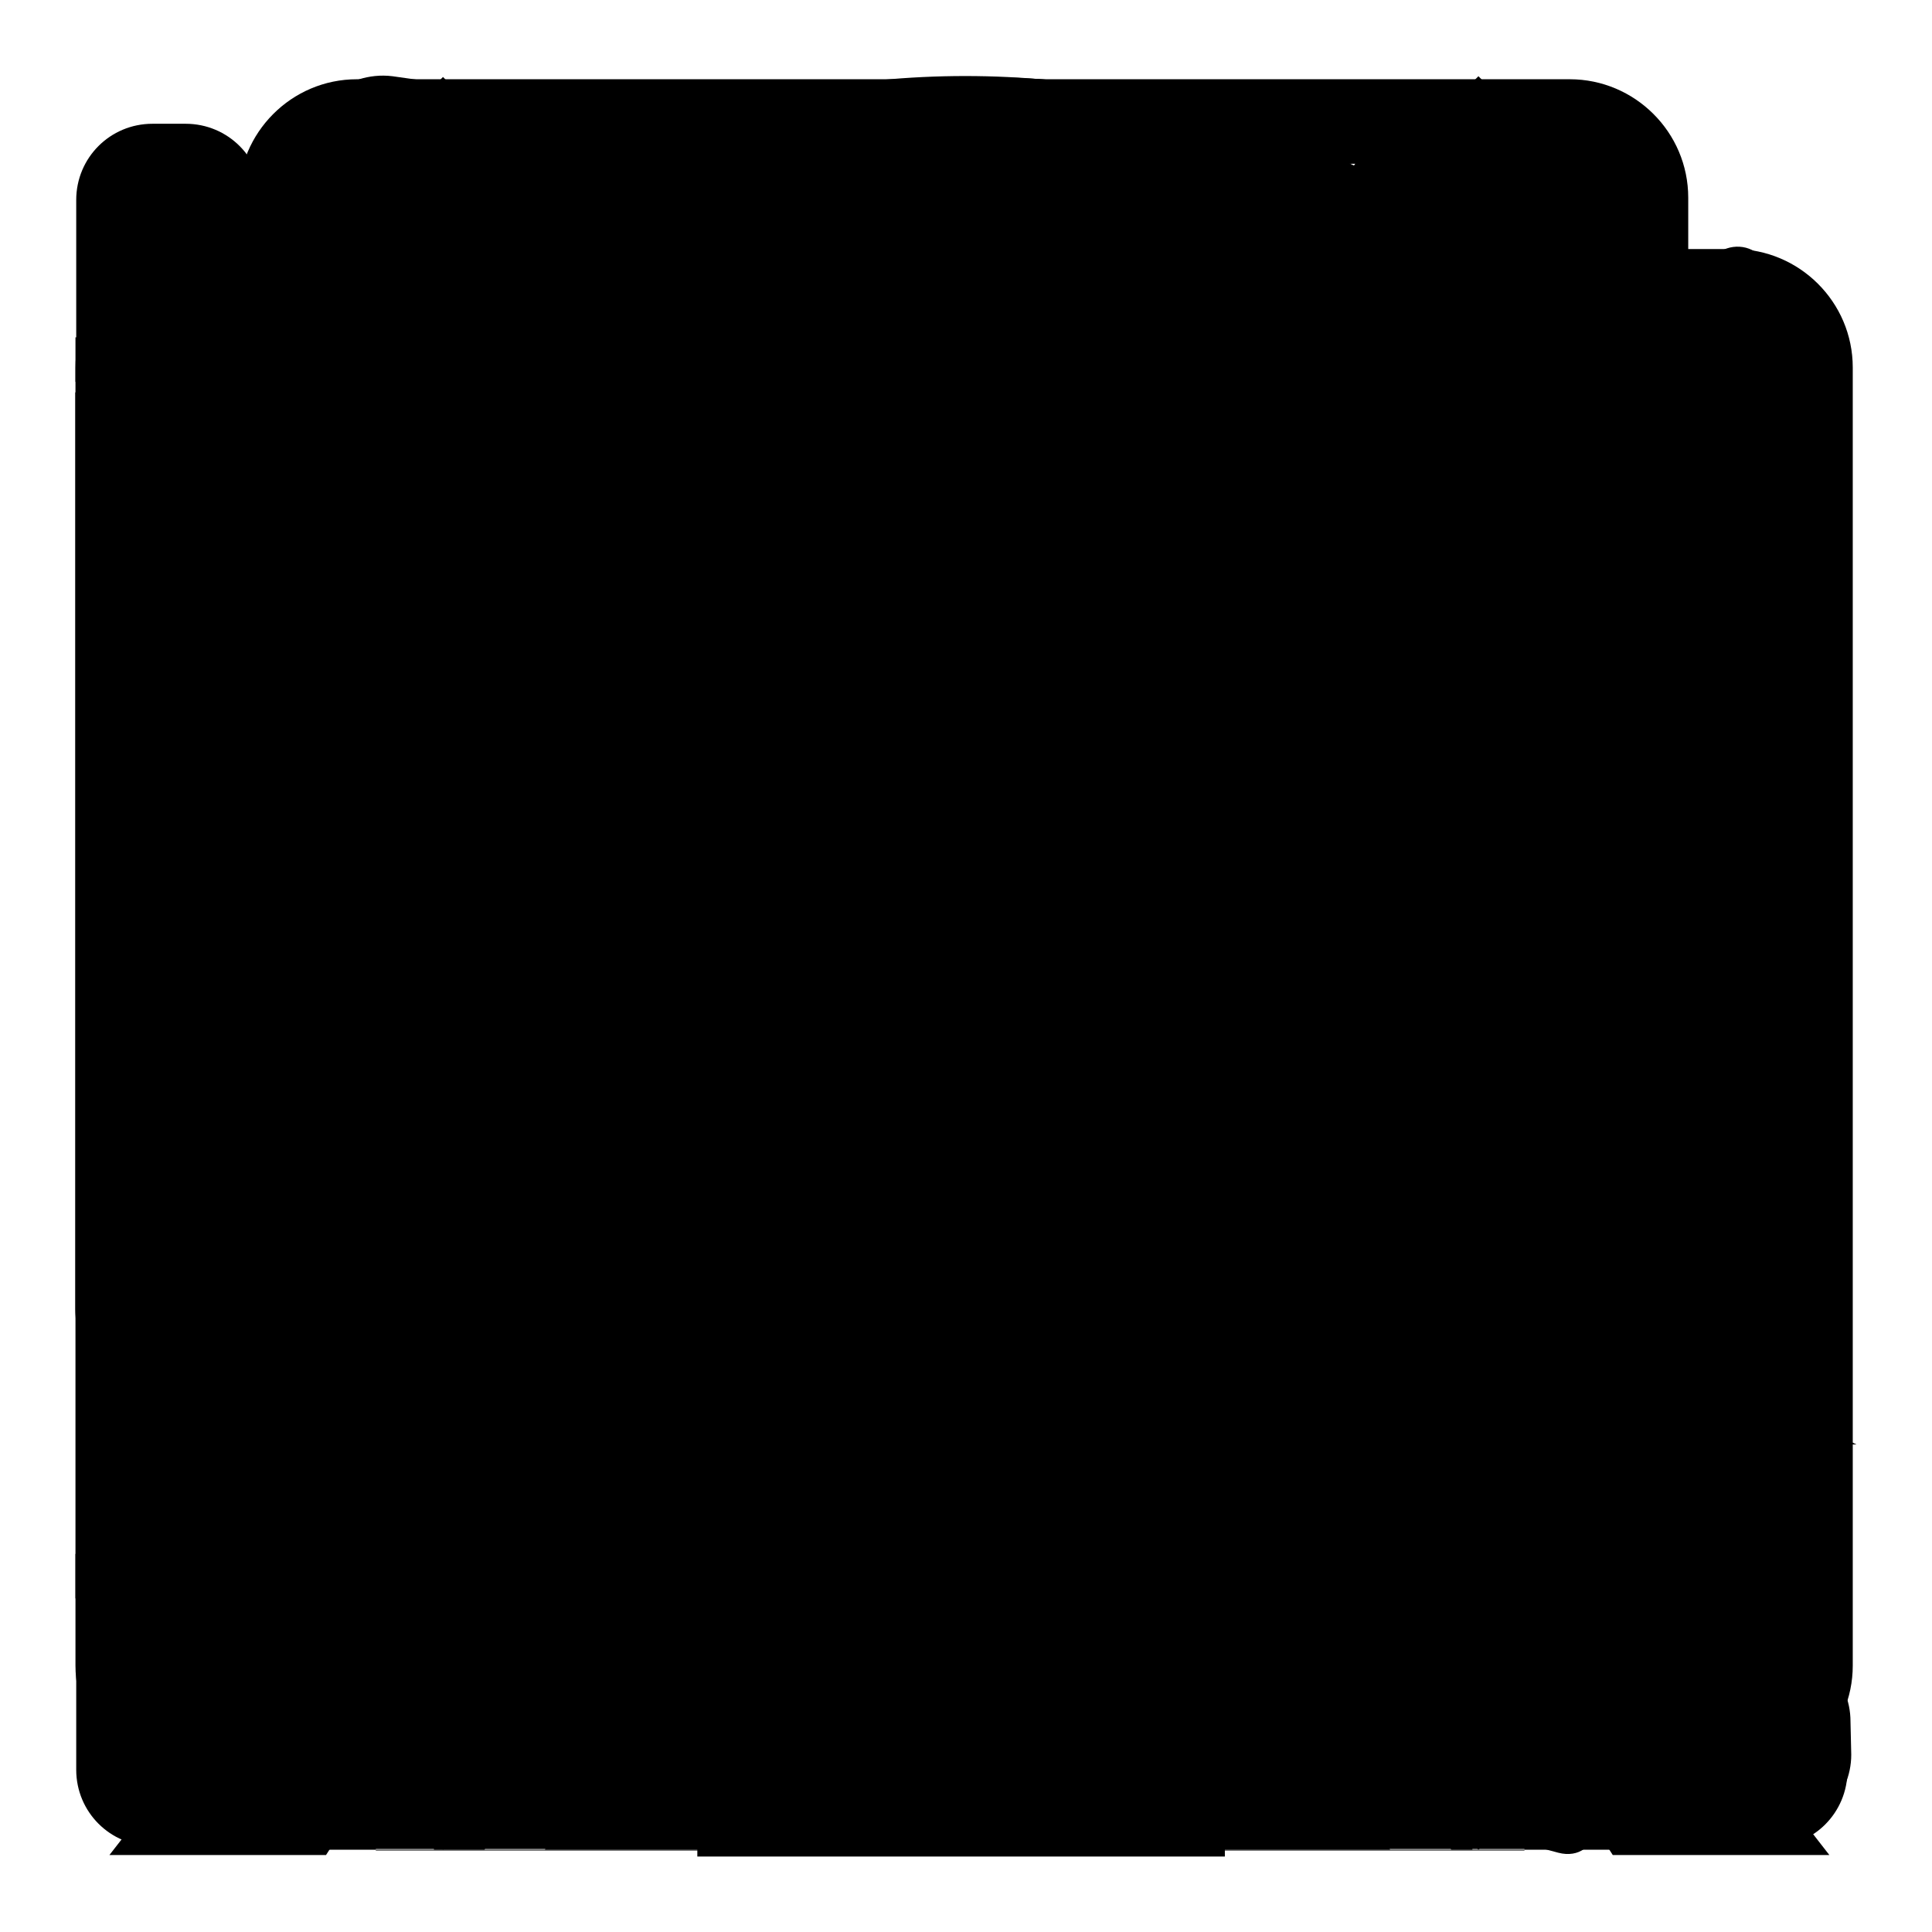 <?xml version="1.0" encoding="utf-8"?>
<!-- Svg Vector Icons : http://www.onlinewebfonts.com/icon -->
<!DOCTYPE svg PUBLIC "-//W3C//DTD SVG 1.1//EN" "http://www.w3.org/Graphics/SVG/1.1/DTD/svg11.dtd">
<svg version="1.1" xmlns="http://www.w3.org/2000/svg" xmlns:xlink="http://www.w3.org/1999/xlink" x="0px" y="0px" viewBox="0 0 256 256" enable-background="new 0 0 256 256" xml:space="preserve">
<g><g><path fill="#000000" d="M59.7,103.3c4.8-11.8,7.5-16.8,16.8-16.8h143.9c9.3,0,16.8,7.5,16.8,16.8l-27.2,84.2c-2.9,8.5-7.5,16.8-16.8,16.8H49.2c-9.3,0-18.2-2.2-18.2-11.4L59.7,103.3z"/><path fill="#000000" d="M49.8,134h177.5l17.6-52.4H66.6L49.8,134z"/><path fill="#000000" d="M47.7,204.2c0,0-18.3,0.4-29.3-9.6C10,187,10,173.8,10,173.8V52h43.3c0,0,1.2,7.5,4.2,10.5c3.3,3.3,7.6,4.2,7.6,4.2h94.3v7.4H65.3c0,0-7.9-1.8-12.2-6.1c-3.3-3.3-5.1-8.6-5.1-8.6H17.5l0.1,113.2c0,0-0.7,5.5,5.4,14.6c4.7,7.1,24.2,9.9,24.2,9.9L47.7,204.2z"/><path fill="#000000" d="M32.5,97.2c0-9.2,7.5-16.7,16.7-16.7h143.5c9.2,0,16.7,7.5,16.7,16.7v89.8c0,9.2-7.5,16.7-16.7,16.7H49.2c-9.2,0-16.7-7.5-16.7-16.7V97.2L32.5,97.2z"/><path fill="#000000" d="M32.5,80.5h177v47.4h-177V80.5L32.5,80.5z"/><path fill="#000000" d="M47.6,203.8c0,0-18.2,0.4-29.3-9.6c-8.3-7.5-8.3-20.7-8.3-20.7V52h43.2c0,0,1.2,7.5,4.2,10.5c3.3,3.3,7.6,4.2,7.6,4.2h94v7.3H65.2c0,0-7.9-1.8-12.2-6.1c-3.3-3.3-5.1-8.6-5.1-8.6H17.6l0.1,112.9c0,0-0.7,5.5,5.4,14.6c4.7,7.1,24.1,9.8,24.1,9.8L47.6,203.8z"/><path fill="#000000" d="M89.8,46.7c0,20,16.2,36.2,36.2,36.2c20,0,36.2-16.2,36.2-36.2c0-20-16.2-36.2-36.2-36.2C106.1,10.5,89.8,26.7,89.8,46.7z"/><path fill="#000000" d="M66.2,95.5h122.7v106.8H66.2V95.5L66.2,95.5z"/><path fill="#000000" d="M92.4,202.4h69.9V246H92.4V202.4L92.4,202.4z"/><path fill="#000000" d="M85,60.3c0,11.8,9.6,21.4,21.4,21.4c11.8,0,21.4-9.6,21.4-21.4c0-11.8-9.6-21.4-21.4-21.4C94.6,38.9,85,48.5,85,60.3z"/><path fill="#000000" d="M245.3,209.8c0-2.5-2-4.5-4.5-4.5H14.6c-2.5,0-4.5,2-4.5,4.5l0,0c0,2.5,2,4.5,4.5,4.5h226.3C243.3,214.2,245.3,212.2,245.3,209.8L245.3,209.8z"/><path fill="#000000" d="M96.5,195.1c-2.4,6.9-5.1,11.3-11.3,11.3l0,0c-6.3,0-13-5.2-11.3-11.3c0,0,13.6-33.3,13.4-39.7c-0.2-6.4-13.4-24.9-13.4-24.9c0-6.3,5.1-11.3,11.3-11.3l0,0c6.3,0,11.3,5.1,11.3,11.3c0,0,13.1,19.4,13.4,25.6C110.2,162.2,96.5,195.1,96.5,195.1z"/><path fill="#000000" d="M34.8,197.3c-4.9,8.5-11.8,11-17.2,7.9l0,0c-5.4-3.1-7.6-9.3-2.7-17.8L67,97c4.9-8.5,13.2-12.8,18.7-9.6l0,0c5.4,3.1,5.9,12.5,1,21L34.8,197.3z"/><path fill="#000000" d="M91,127.9c-2.9,5.1-11,6-18,1.9l-6.8-3.9c-7-4-10.3-11.4-7.3-16.6l13.8-23.8c2.9-5.1,11-6,18-1.9l6.8,3.9c7,4,10.3,11.4,7.3,16.6L91,127.9z"/><path fill="#000000" d="M80.4,81.2c4-0.4,7.5,2.1,7.9,5.6l0,0c0.4,3.5-2.5,6.8-6.5,7.2l-44.1,4.9c-4,0.4-7.5-2.1-7.9-5.6l0,0c-0.4-3.5,2.5-6.8,6.5-7.2L80.4,81.2z"/><path fill="#000000" d="M32.2,97.9c-2.5-2.6-2.4-6.6,0.1-9.1l0,0c2.6-2.5,6.6-2.4,9.1,0.1L69,117.1c2.5,2.6,2.4,6.6-0.1,9.1l0,0c-2.6,2.5-6.6,2.4-9.1-0.1L32.2,97.9z"/><path fill="#000000" d="M92.8,99.9c-1.9-3-1-7,2-8.9l0,0c3-1.9,7-1,8.9,2l21.1,33.2c1.9,3,1,7-2,8.9l0,0c-3,1.9-7,1-8.9-2L92.8,99.9z"/><path fill="#000000" d="M166.5,171.2c-1.4,2.4-4.9,2.9-7.9,1.2l-92.2-55.2c-2.9-1.7-4.1-5.1-2.7-7.5l0,0c1.4-2.4,4.9-2.9,7.9-1.2l92.2,55.2C166.7,165.5,167.9,168.9,166.5,171.2L166.5,171.2z"/><path fill="#000000" d="M166.5,103.2c21.7,0,78.8,88.8,78.8,100.5c0,11.7,0,11.7,0,11.7L121.2,214c0,0,6.3-19.9,16.9-25.1c10.7-5.2,17.1-11.2,20.5-18.8c3.4-7.6-6.9-39.5-1.4-43c5.5-3.4,10.2-7.6,7.7-16.4S166.5,103.2,166.5,103.2z"/><path fill="#000000" d="M41.3,133.6V198c0,2.6,0.8,4.6,2.4,5.9c1.6,1.3,3.7,2,6.3,2h6.8v5.9H10v-5.9h6.8c3.3,0,5.5-0.7,6.8-2c1.3-1.3,2-3.3,2-5.9V58.5c0-2.6-0.7-4.6-2.1-5.9c-1.4-1.3-3.8-2-7.3-2H10v-5.9h58.1c16.4,0,29,4.1,37.9,12.2c8.9,8.1,13.3,18.4,13.3,30.8c0,15-4.7,26.3-14.2,34.2c-9.4,7.8-20.7,11.7-33.7,11.7L41.3,133.6L41.3,133.6z M65.3,127.8c9.6,0,18.1-2.9,25.4-8.8c7.4-5.9,11.1-15.9,11.1-30.2c0-13-3.1-22.6-9.1-28.8c-6.1-6.2-15.8-9.3-29.3-9.3H49.9c-2.6,0-4.6,0.6-6.3,2c-1.6,1.3-2.4,3.3-2.4,5.9v69.3H65.3L65.3,127.8z"/><path fill="#000000" d="M238.1,198.4c2.4,4.1,1,9.4-3.2,11.8l0,0c-4.1,2.4-9.4,1-11.8-3.2l-54.9-96c0,0-8.9,1.1-18.4-8.8s-16.9-23.5-21.1-37.1c-4.2-13.6,8.1-16.9,11.6-19l0,0c4.1-2.4,9.4-1,11.8,3.2L238.1,198.4z"/><path fill="#000000" d="M176,131c-18.5,32-38.9,67.4-38.9,67.4c-2.4,4.1-1,9.4,3.2,11.8c4.1,2.4,9.4,1,11.8-3.2c16-27.7,33.6-58.1,33.6-58.1L176,131z"/><path fill="#000000" d="M242.5,51L229,74.4c-0.7,1.2-2.3,1.5-3.6,0.8c-1.3-0.8-1.8-2.3-1.1-3.5L238,47.9c-1.1-0.6-2.1-1.2-3-1.7c-0.6-0.3-1.1-0.6-1.7-1l-13.6,23.6c-0.7,1.2-2.3,1.5-3.6,0.8c-1.3-0.8-1.8-2.3-1.1-3.5l13.2-22.9c-2.5-0.7-5-0.5-6.8,1.3c0,0-21.5,21.6-26.3,30c-0.8,1.4,6.9,12,3.5,17.7c-2.6,4.6-8.9,15.5-8.9,15.5l10.5,16.5c4.5-7.8,7.8-13.5,13.9-24.1c3.1-5.3,16.1-2.5,16.8-3.7c4.3-7.5,14.5-39.7,14.5-39.7C245.3,54.4,244.2,52.6,242.5,51z"/><path fill="#000000" d="M210.6,44.8c45.8,45.8,45.8,120.1,0,165.9c-45.8,45.8-120.1,45.8-165.9,0c-45.8-45.8-45.8-120.1,0-165.9C90.6-1,164.8-1,210.6,44.8z M54.4,54.5c-40.5,40.5-40.5,106.1,0,146.6c40.5,40.5,106.1,40.5,146.6,0c40.5-40.5,40.5-106.1,0-146.6C160.5,14,94.9,14,54.4,54.5z"/><path fill="#000000" d="M64.8,64.9c-34.6,34.6-34.6,90.7,0,125.3c34.6,34.6,90.7,34.6,125.3,0c34.6-34.6,34.6-90.7,0-125.3C155.5,30.3,99.4,30.3,64.8,64.9z M181.2,86.4l-10,10c13.2,18.6,13.2,43.7,0,62.3l10,10c3.5,3.5,3.5,9.2,0,12.7s-9.2,3.5-12.7,0l-10-10c-18.6,13.2-43.7,13.2-62.2,0l-10,10c-3.5,3.5-9.2,3.5-12.7,0s-3.5-9.2,0-12.7l10-10c-13.2-18.6-13.2-43.6,0-62.2l-10-10c-3.5-3.5-3.5-9.2,0-12.7s9.2-3.5,12.7,0l10,10c18.6-13.2,43.7-13.2,62.2,0l10-10c3.5-3.5,9.2-3.5,12.7,0C184.8,77.2,184.8,82.9,181.2,86.4z"/><path fill="#000000" d="M93.1,149.2l15.8-15.8c-1.1-3.8-1.1-7.8,0.1-11.5l-15.8-15.8C85,119.2,84.9,136,93.1,149.2z"/><path fill="#000000" d="M146.2,121.5c1.3,4,1.4,8.3,0.1,12.3l15.8,15.8c8.5-13.3,8.4-30.5-0.2-43.8L146.2,121.5z"/><path fill="#000000" d="M133.2,109L149,93.2c-13.2-8.1-30-8-43.1,0.3l15.8,15.8C125.4,108,129.4,107.9,133.2,109z"/><path fill="#000000" d="M133.6,146.5c-4,1.3-8.3,1.2-12.3-0.1L105.6,162c13.3,8.6,30.4,8.7,43.8,0.2L133.6,146.5z"/><path fill="#000000" d="M191.9,63.3c35.5,35.5,35.5,93.2,0,128.7c-35.5,35.5-93.2,35.5-128.7,0c-35.5-35.6-35.5-93.2,0-128.7C98.7,27.8,156.3,27.8,191.9,63.3z M70.7,70.8c-31.4,31.4-31.4,82.3,0,113.7c31.4,31.4,82.3,31.4,113.7,0c31.4-31.4,31.4-82.3,0-113.7C153,39.4,102.1,39.4,70.7,70.8z"/><path fill="#000000" d="M101.7,127.7c0,14.3,11.6,25.8,25.8,25.8c14.3,0,25.8-11.6,25.8-25.8c0-14.3-11.6-25.8-25.8-25.8C113.3,101.8,101.7,113.4,101.7,127.7z"/><path fill="#000000" d="M136.4,73.3c0,4.9-4,8.9-8.9,8.9l0,0c-4.9,0-8.9-4-8.9-8.9V19.8c0-4.9,4-8.9,8.9-8.9l0,0c4.9,0,8.9,4,8.9,8.9V73.3z"/><path fill="#000000" d="M235.5,118.8c4.9,0,8.9,4,8.9,8.9l0,0c0,4.9-4,8.9-8.9,8.9H182c-4.9,0-8.9-4-8.9-8.9l0,0c0-4.9,4-8.9,8.9-8.9H235.5L235.5,118.8z"/><path fill="#000000" d="M72.5,118.8c4.9,0,8.9,4,8.9,8.9l0,0c0,4.9-4,8.9-8.9,8.9H19c-4.9,0-8.9-4-8.9-8.9l0,0c0-4.9,4-8.9,8.9-8.9H72.5L72.5,118.8z"/><path fill="#000000" d="M136.4,235c0,4.9-4,8.9-8.9,8.9l0,0c-4.9,0-8.9-4-8.9-8.9v-53.5c0-4.9,4-8.9,8.9-8.9l0,0c4.9,0,8.9,4,8.9,8.9V235z"/><path fill="#000000" d="M64.9,64.6c-34.7,34.7-34.7,90.9,0,125.5c34.7,34.7,90.9,34.7,125.5,0c34.7-34.7,34.7-90.8,0-125.5C155.7,29.9,99.5,29.9,64.9,64.6z M181.5,86.1l-10,10c13.2,18.6,13.2,43.8,0,62.4l10,10c3.5,3.5,3.5,9.2,0,12.7c-3.5,3.5-9.2,3.5-12.7,0l-10-10c-18.6,13.2-43.7,13.2-62.3,0l-10,10c-3.5,3.5-9.2,3.5-12.7,0s-3.5-9.2,0-12.7l10-10c-13.2-18.6-13.2-43.7,0-62.3l-10-10c-3.5-3.5-3.5-9.2,0-12.7c3.5-3.5,9.2-3.5,12.7,0l10,10c18.6-13.2,43.7-13.2,62.3,0l10-10c3.5-3.5,9.2-3.5,12.7,0C185,76.9,185,82.6,181.5,86.1z"/><path fill="#000000" d="M93.2,149.1l15.9-15.9c-1.1-3.8-1.1-7.8,0.1-11.5l-15.8-15.8C85.1,119,85,135.9,93.2,149.1z"/><path fill="#000000" d="M146.4,121.3c1.3,4,1.4,8.3,0.1,12.3l15.8,15.8c8.5-13.4,8.4-30.6-0.2-43.9L146.4,121.3z"/><path fill="#000000" d="M133.4,108.8l15.9-15.9c-13.2-8.1-30.1-8.1-43.2,0.3l15.8,15.8C125.6,107.7,129.6,107.7,133.4,108.8z"/><path fill="#000000" d="M133.8,146.3c-4,1.3-8.3,1.2-12.3-0.1l-15.7,15.7c13.3,8.6,30.5,8.7,43.9,0.2L133.8,146.3z"/><path fill="#000000" d="M211,44.5c45.9,45.9,45.9,120.3,0,166.2c-45.9,45.9-120.3,45.9-166.2,0c-45.9-45.9-45.9-120.3,0-166.2C90.7-1.4,165.1-1.4,211,44.5z M71.6,73.3c-30.4,30.4-30.4,79.7,0,110.1s79.7,30.4,110.1,0c30.4-30.4,30.4-79.7,0-110.1C151.3,42.8,102,42.8,71.6,73.3z"/><path fill="#000000" d="M225,245.1H30.3V90.3c0,0,14.3-80.1,98.9-80.1c84.6,0,95.8,80.1,95.8,80.1L225,245.1L225,245.1z M202,98.5c0,0-8.7-62.6-74.9-62.6S49.8,98.5,49.8,98.5v146.7H202L202,98.5L202,98.5z"/><path fill="#000000" d="M195.1,245.1H57.5V100c0,0,10.1-56.6,69.9-56.6c59.8,0,67.7,56.6,67.7,56.6V245.1z M154.9,105.9c0,0-3.1-21.8-26.1-21.8c-23.1,0-27,21.8-27,21.8v66.8h53.1V105.9L154.9,105.9z M109.7,172.6h-7.9l-37.6,72.5h8L109.7,172.6z M184.2,245.1h8.1l-37.4-72.5h-8.1L184.2,245.1z"/><path fill="#000000" d="M98.7,205.1l-47.7-11.6V62.2l47.7-12.1V205.1z"/><path fill="#000000" d="M28.7,40.2l30-30l40,40l-30,30L28.7,40.2L28.7,40.2z"/><path fill="#000000" d="M68.7,175.1l30,30l-40,40l-30.1-30L68.7,175.1L68.7,175.1z"/><path fill="#000000" d="M155.9,205.1l47.7-11.6V62.2l-47.7-12.1V205.1z"/><path fill="#000000" d="M185.9,80.1l-30-30l40-40l30,30L185.9,80.1z"/><path fill="#000000" d="M225.9,215.1l-30,30l-40-40l30-30L225.9,215.1z"/><path fill="#000000" d="M245.5,220.7c0,8.6-7,15.7-15.7,15.7H25.7c-8.6,0-15.7-7-15.7-15.7v-172C10,40,17.1,33,25.7,33h204.1c8.6,0,15.7,7,15.7,15.7V220.7L245.5,220.7z M230,85.4c0-2.9-2.3-5.2-5.2-5.2H30.7c-2.9,0-5.2,2.3-5.2,5.2v131.4c0,2.9,2.3,5.2,5.2,5.2h194.1c2.9,0,5.2-2.3,5.2-5.2V85.4L230,85.4z M90.2,33H43.9v31.5h46.4V33L90.2,33z M219.1,33h-46.4v31.5h46.4V33z"/><path fill="#000000" d="M81.9,20.7c1.4,0,2.6,1.2,2.6,2.6v33.2c0,1.4-1.2,2.6-2.6,2.6H53.7c-1.4,0-2.6-1.2-2.6-2.6V23.3c0-1.4,1.2-2.6,2.6-2.6H81.9L81.9,20.7z"/><path fill="#000000" d="M209.9,20.7c1.4,0,2.6,1.2,2.6,2.6v33.2c0,1.4-1.2,2.6-2.6,2.6h-28.3c-1.4,0-2.6-1.2-2.6-2.6V23.3c0-1.4,1.2-2.6,2.6-2.6H209.9L209.9,20.7z"/><path fill="#000000" d="M216.2,126.1c0,2.1-1.7,3.8-3.8,3.8h-28.5c-2.1,0-3.8-1.7-3.8-3.8V97.6c0-2.1,1.7-3.8,3.8-3.8h28.5c2.1,0,3.8,1.7,3.8,3.8L216.2,126.1L216.2,126.1z"/><path fill="#000000" d="M216.2,165.9c0,2.1-1.7,3.8-3.8,3.8h-28.5c-2.1,0-3.8-1.7-3.8-3.8v-28.5c0-2.1,1.7-3.8,3.8-3.8h28.5c2.1,0,3.8,1.7,3.8,3.8L216.2,165.9L216.2,165.9z"/><path fill="#000000" d="M216.2,205.6c0,2.1-1.7,3.8-3.8,3.8h-28.5c-2.1,0-3.8-1.7-3.8-3.8v-28.5c0-2.1,1.7-3.8,3.8-3.8h28.5c2.1,0,3.8,1.7,3.8,3.8L216.2,205.6L216.2,205.6z"/><path fill="#000000" d="M169.1,126.1c0,2.1-1.7,3.8-3.8,3.8h-28.5c-2.1,0-3.8-1.7-3.8-3.8V97.6c0-2.1,1.7-3.8,3.8-3.8h28.5c2.1,0,3.8,1.7,3.8,3.8L169.1,126.1L169.1,126.1z"/><path fill="#000000" d="M169.1,165.9c0,2.1-1.7,3.8-3.8,3.8h-28.5c-2.1,0-3.8-1.7-3.8-3.8v-28.5c0-2.1,1.7-3.8,3.8-3.8h28.5c2.1,0,3.8,1.7,3.8,3.8L169.1,165.9L169.1,165.9z"/><path fill="#000000" d="M169.1,205.6c0,2.1-1.7,3.8-3.8,3.8h-28.5c-2.1,0-3.8-1.7-3.8-3.8v-28.5c0-2.1,1.7-3.8,3.8-3.8h28.5c2.1,0,3.8,1.7,3.8,3.8L169.1,205.6L169.1,205.6z"/><path fill="#000000" d="M122,126.1c0,2.1-1.7,3.8-3.8,3.8H89.7c-2.1,0-3.8-1.7-3.8-3.8V97.6c0-2.1,1.7-3.8,3.8-3.8h28.5c2.1,0,3.8,1.7,3.8,3.8V126.1z"/><path fill="#000000" d="M122.8,166.4c0,2.2-1.8,3.9-3.9,3.9H89.2c-2.2,0-3.9-1.8-3.9-3.9v-29.6c0-2.2,1.8-3.9,3.9-3.9h29.6c2.2,0,3.9,1.8,3.9,3.9L122.8,166.4L122.8,166.4z"/><path fill="#000000" d="M122,205.1c0,2.1-1.7,3.8-3.8,3.8H89.7c-2.1,0-3.8-1.7-3.8-3.8v-28.5c0-2.1,1.7-3.8,3.8-3.8h28.5c2.1,0,3.8,1.7,3.8,3.8V205.1z"/><path fill="#000000" d="M74.9,165.9c0,2.1-1.7,3.8-3.8,3.8H42.6c-2.1,0-3.8-1.7-3.8-3.8v-28.5c0-2.1,1.7-3.8,3.8-3.8h28.5c2.1,0,3.8,1.7,3.8,3.8V165.9z"/><path fill="#000000" d="M74.9,205.1c0,2.1-1.7,3.8-3.8,3.8H42.6c-2.1,0-3.8-1.7-3.8-3.8v-28.5c0-2.1,1.7-3.8,3.8-3.8h28.5c2.1,0,3.8,1.7,3.8,3.8V205.1z"/><path fill="#000000" d="M142.6,64.3h-19.5c0,0-112.9,19.6-112.9,61.9c0,42.3,44.1,65.3,44.1,65.3h85.5c0,0-57.2-29.1-71.4-68.5C53.3,81,142.6,64.3,142.6,64.3z"/><path fill="#000000" d="M172.9,64.3h-19.5c0,0-91.1,16.7-75.4,55.5c15.8,39.2,85.2,71.6,85.2,71.6H246c0,0-94.5-43.5-117-78.2C106.3,78.2,172.9,64.3,172.9,64.3z"/><path fill="#000000" d="M244.8,234.6c0,5.6-4.5,10.1-10.1,10.1h-208c-5.6,0-10.1-4.5-10.1-10.1v-4.4c0-5.6,4.5-10.1,10.1-10.1h208c5.6,0,10.1,4.5,10.1,10.1L244.8,234.6L244.8,234.6z"/><path fill="#000000" d="M24.6,16.4c5.6,0,10.1,4.5,10.1,10.1v208c0,5.6-4.5,10.1-10.1,10.1h-4.4c-5.6,0-10.1-4.5-10.1-10.1v-208c0-5.6,4.5-10.1,10.1-10.1H24.6z"/><path fill="#000000" d="M124.3,99.9c1.9,1.5,2.3,4.3,0.8,6.2l-56.8,75.7c-1.5,1.9-4.3,2.3-6.2,0.8l-10.2-8c-1.9-1.5-2.3-4.3-0.8-6.2l56.8-75.7c1.5-1.9,4.3-2.3,6.2-0.8L124.3,99.9z"/><path fill="#000000" d="M163.6,152.6c-1.5,1.9-4.3,2.3-6.2,0.8l-54.3-42.5c-1.9-1.5-2.3-4.3-0.8-6.2l8-10.2c1.5-1.9,4.3-2.3,6.2-0.8l54.3,42.5c1.9,1.5,2.3,4.3,0.8,6.2L163.6,152.6z"/><path fill="#000000" d="M243.1,41.6c1.9,1.5,2.3,4.3,0.8,6.2L164.1,152c-1.5,1.9-4.3,2.3-6.2,0.8l-10.2-8c-1.9-1.5-2.3-4.3-0.8-6.2l79.8-104.2c1.5-1.9,4.3-2.3,6.2-0.8L243.1,41.6z"/><path fill="#000000" d="M245.3,232.5c0,5.6-4.6,10.2-10.2,10.2H20.6c-5.6,0-10.2-4.6-10.2-10.2v-4.4c0-5.6,4.6-10.2,10.2-10.2h214.4c5.6,0,10.2,4.6,10.2,10.2L245.3,232.5L245.3,232.5z"/><path fill="#000000" d="M215.1,132.1c5.6,0,10.2,4.6,10.2,10.2V198c0,5.6-4.6,10.2-10.2,10.2h-4.4c-5.6,0-10.2-4.6-10.2-10.2v-55.8c0-5.6,4.6-10.2,10.2-10.2H215.1z"/><path fill="#000000" d="M46.1,98.8c5.6,0,10.2,4.6,10.2,10.2v89.3c0,5.6-4.6,10.2-10.2,10.2h-4.4c-5.6,0-10.2-4.6-10.2-10.2v-89.3c0-5.6,4.6-10.2,10.2-10.2H46.1z"/><path fill="#000000" d="M103.6,11.6c5.6,0,10.2,4.6,10.2,10.2v176.5c0,5.6-4.6,10.2-10.2,10.2h-4.4c-5.6,0-10.2-4.6-10.2-10.2V21.7c0-5.6,4.6-10.2,10.2-10.2H103.6z"/><path fill="#000000" d="M158.8,53c5.6,0,10.2,4.6,10.2,10.2v134.9c0,5.6-4.6,10.2-10.2,10.2h-4.4c-5.6,0-10.2-4.6-10.2-10.2V63.1c0-5.6,4.6-10.2,10.2-10.2H158.8z"/><path fill="#000000" d="M110.1,241.2c0,5.3-4.3,6.2-9.7,2l-48.4-38.3c-5.3-4.2-9.7-12-9.7-17.3V18.2c0-5.3,4.3-6.2,9.7-2l48.4,38.3c5.3,4.2,9.7,12,9.7,17.3V241.2L110.1,241.2z M96.4,104.8c0-4.2-15.3-15.8-15.3-11.5v93.9c0,4.2,15.3,15.8,15.3,11.5V104.8z"/><path fill="#000000" d="M179,48.3v26.3c1.5,0.5,9.6,2.6,10.6,2.7V39.1c0-5.3-4.3-10.3-9.7-11l-127.9-18c-1.6-0.2-3.1,0-4.4,0.4c-3.1,1.2-5.3,4.1-5.3,7.9l126.9,18.8C174.7,38,179,43,179,48.3z"/><path fill="#000000" d="M206.4,80.7L86.1,48.4c2.9,2.9,4.8,6,5.8,9.2l107.3,28.8c2.7,0.7,4.8,3.5,4.8,6.1v140.2c0,2.7-2.2,4.3-4.8,3.5l-43.1-11.6c-0.2,2.4,0,4.9,0,7.4l50.4,13.5c2.7,0.7,4.8-0.9,4.8-3.5V86.8C211.3,84.1,209.1,81.4,206.4,80.7z"/><path fill="#000000" d="M151.2,106.1l-47.7-25.1c0.1,2.5-0.1,5.1-0.6,7.5l41,21.4c2.7,1.4,4.8,4.7,4.8,7.4v108c0,2.7-2.2,3.7-4.8,2.2L106.6,208c-0.1,2.3-0.5,4.5-1.1,6.7l45.8,24.1c2.7,1.4,4.8,0.4,4.8-2.2V113.5C156.1,110.8,153.9,107.5,151.2,106.1z"/><path fill="#000000" d="M215.8,75.1c0,5.9-4.8,10.7-10.7,10.7H51.5c-5.9,0-10.7-4.8-10.7-10.7V21.5c0-5.9,4.8-10.7,10.7-10.7h153.6c5.9,0,10.7,4.8,10.7,10.7V75.1L215.8,75.1z M203,26.8c0-2.9-2.4-5.3-5.3-5.3H59c-2.9,0-5.3,2.4-5.3,5.3v42.3c0,2.9,2.4,5.3,5.3,5.3h138.7c2.9,0,5.3-2.4,5.3-5.3V26.8L203,26.8z"/><path fill="#000000" d="M112.8,48.3c0,12.3-10,22.3-22.3,22.3c-12.3,0-22.3-10-22.3-22.3C68.2,36,78.2,26,90.5,26C102.8,26,112.8,36,112.8,48.3z M90.5,31.7c-9.2,0-16.6,7.4-16.6,16.6s7.4,16.6,16.6,16.6c9.2,0,16.6-7.4,16.6-16.6S99.7,31.7,90.5,31.7z"/><path fill="#000000" d="M171.4,50.7c0,4.6-3.8,8.4-8.4,8.4c-4.6,0-8.4-3.8-8.4-8.4s3.8-8.4,8.4-8.4C167.7,42.3,171.4,46,171.4,50.7z"/><path fill="#000000" d="M192.7,50.7c0,4.6-3.8,8.4-8.4,8.4c-4.6,0-8.4-3.8-8.4-8.4s3.8-8.4,8.4-8.4C189,42.3,192.7,46,192.7,50.7z"/><path fill="#000000" d="M115,84.8h27.1v26.1H115V84.8z"/><path fill="#000000" d="M240.2,123.1c0,2.9-2.4,5.3-5.3,5.3H22.5c-2.9,0-5.3-2.4-5.3-5.3v-2.7c0-2.9,2.4-5.3,5.3-5.3h212.3c2.9,0,5.3,2.4,5.3,5.3V123.1L240.2,123.1z"/><path fill="#000000" d="M114.9,134.5h-13.7L14.5,245.8h28.7L114.9,134.5z"/><path fill="#000000" d="M142.1,134.5h13.7l86.6,111.3h-28.7L142.1,134.5z"/><path fill="#000000" d="M136.6,218.8h-16.1l5.5-84.3h5.2L136.6,218.8z"/><path fill="#000000" d="M223.7,229.3c0,8.6-7,15.7-15.7,15.7H47.3c-8.6,0-15.7-7-15.7-15.7V26.2c0-8.6,7-15.7,15.7-15.7H208c8.6,0,15.7,7,15.7,15.7V229.3L223.7,229.3z M213,26.9c0-2.9-2.3-5.2-5.2-5.2H47.2c-2.9,0-5.2,2.3-5.2,5.2v201.3c0,2.9,2.3,5.2,5.2,5.2h160.6c2.9,0,5.2-2.3,5.2-5.2L213,26.9L213,26.9z"/><path fill="#000000" d="M107.1,144l8.7,17.6l19.5,2.8l-14.1,13.7l3.3,19.4l-17.4-9.2l-17.4,9.2l3.3-19.4L79,164.4l19.5-2.8L107.1,144z"/><path fill="#000000" d="M75.7,40.4H180v10.9H75.7V40.4L75.7,40.4z"/><path fill="#000000" d="M75.7,66.9H180v10.9H75.7V66.9L75.7,66.9z"/><path fill="#000000" d="M75.7,92.8H180v10.9H75.7V92.8L75.7,92.8z"/><path fill="#000000" d="M180.1,129.5h-35c0,0-1.3-2.8-8.5-6.8c-7.2-4-11.6-4-11.6-4h55V129.5L180.1,129.5z"/><path fill="#000000" d="M154.8,172.3c0,26.6-21.6,48.2-48.2,48.2c-26.6,0-48.2-21.6-48.2-48.2c0-26.6,21.6-48.2,48.2-48.2C133.2,124.1,154.8,145.6,154.8,172.3z M106.6,130.6c-23,0-41.7,18.7-41.7,41.7c0,23,18.7,41.7,41.7,41.7c23,0,41.7-18.7,41.7-41.7C148.3,149.3,129.6,130.6,106.6,130.6z"/><path fill="#000000" d="M162.9,67c0,20.1-16.3,36.3-36.3,36.3c-20.1,0-36.3-16.3-36.3-36.3c0-20.1,16.3-36.3,36.3-36.3C146.7,30.7,162.9,46.9,162.9,67z M126.6,40.6c-14,0-25.3,11.3-25.3,25.3c0,14,11.3,25.3,25.3,25.3s25.3-11.3,25.3-25.3C151.9,51.9,140.6,40.6,126.6,40.6z"/><path fill="#000000" d="M126.6,143.4l32-59.4l-32,19.2l-32-19L126.6,143.4z"/><path fill="#000000" d="M65.2,186.9c0,3.7-3,6.7-6.7,6.7s-6.7-3-6.7-6.7c0-3.7,3-6.7,6.7-6.7S65.2,183.2,65.2,186.9z"/><path fill="#000000" d="M99.3,177.6c0,3.7-3,6.7-6.7,6.7s-6.7-3-6.7-6.7c0-3.7,3-6.7,6.7-6.7C96.3,170.9,99.3,173.9,99.3,177.6z"/><path fill="#000000" d="M133.3,169.4c0,3.7-3,6.7-6.7,6.7c-3.7,0-6.7-3-6.7-6.7c0-3.7,3-6.7,6.7-6.7S133.3,165.7,133.3,169.4z"/><path fill="#000000" d="M163,156c0,3.7-3,6.7-6.7,6.7c-3.7,0-6.7-3-6.7-6.7c0-3.7,3-6.7,6.7-6.7C160,149.3,163,152.3,163,156z"/><path fill="#000000" d="M192.8,160.1c0,3.7-3,6.7-6.7,6.7c-3.7,0-6.7-3-6.7-6.7c0-3.7,3-6.7,6.7-6.7S192.8,156.4,192.8,160.1z"/><path fill="#000000" d="M242.1,208.7l-47.3-101.1c-1.2-2.6-4.3-4.7-6.9-4.7h-29.6l-5.3,10.9h28.9c1.3,0,2.8,1.1,3.5,2.4l41.7,89c1.9,4,1.6,7.4-0.8,7.4h-199c-2.3,0-2.6-3.4-0.8-7.4l41.7-89c0.6-1.3,2.2-2.4,3.5-2.4h28l-5.1-10.9H66.9c-2.6,0-5.7,2.1-6.9,4.7L12.7,208.7c-3.8,8-3.1,14.9,1.8,14.9h225.8C245.1,223.7,245.8,216.8,242.1,208.7z"/><path fill="#000000" d="M245.4,128c0,64.9-52.6,117.6-117.6,117.6C63,245.6,10.3,193,10.3,128C10.3,63.1,63,10.5,127.9,10.5C192.8,10.5,245.4,63.1,245.4,128z M127.9,24.4C70.7,24.4,24.3,70.8,24.3,128c0,57.2,46.4,103.6,103.6,103.6c57.2,0,103.6-46.4,103.6-103.6C231.5,70.8,185.1,24.4,127.9,24.4z"/><path fill="#000000" d="M43.4,62.8c-4.4,9.3,13.4,4.1,13.4,10.5c0,6.5-4.7,6.9,0,12.9c4.7,6,17.6,14.6,18.9,20.2c1.3,5.6,8.2,17.2,14.2,19.3s14.6,5.6,20.6,9.9c6,4.3,29.4,4.7,25.4,2.6c-12.9-6.6-12.9-10.8-16.3-10.6c-3.4,0.2-3.7-4.9-3.9-5.4c-2.1-6-11.8-3.7-14.2-3.9c-1.3-0.1-8.6-10.3-4.7-13.8c3.9-3.4,1.7-4.3,9.9-4.7c8.2-0.4,12.9-7.7,17.8,0c4.9,7.7,1.5,12.5,7.5,10.7c6-1.7,5.6-5.1,1.7-10.7c-3.9-5.6-0.4-13.8,9-17.2c9.4-3.4,10.3,0,12.9-7.3c2.6-7.3,5.2-12.9,12-7.3c6.9,5.6,18.1,4.3,7.3-4.3c-10.7-8.6-9.9-11.2-16.4-10.3c-6.5,0.9-10.3-8.2-5.6-8.2c4.7,0,3.4-4.7,1.3-7.3c-2.2-2.6-6.5-3.9-11.6-3c-5.2,0.9-6.9,2.1-7.7,6.5c-0.9,4.3-3.9,17.2-10.5,15.9c-6.7-1.3-4.3,0-10.8-1.7c-6.6-1.7-11.5-15.5,0-15.5c11.5,0,10.2-6,17.9-7.3s4.9-8.1,4.9-8.1s-23.8,1.2-42.8,9.3C74.8,42.2,52.8,42.6,43.4,62.8z"/><path fill="#000000" d="M171.6,37.5c10.9,0.3,10.1,28.8,19.5,28.4c9.5-0.4,24.1,6.6,13.8-6.7c-10.2-13.4-37.4-29.5-43.5-30.1C155.5,28.4,161.8,37.2,171.6,37.5z"/><path fill="#000000" d="M222.7,114c1.3,10.2,1.3,5.9-0.5,13.5c-1.8,7.6,3.5,5.1-0.5,11.4c-4,6.3-1.6,14.8,2.1,6.6c3.7-8.2,4-6,4.3-14c0.3-8.1,3.4-13.9-2.6-20.2C219.7,104.9,222.7,114,222.7,114z"/><path fill="#000000" d="M161.5,144c13.7,1.4,14.9-5.3,20.7,2.8c5.8,8.1,7.9,16.1,13.7,16.1c5.8,0,8.5-2.6,9.8,2.3c1.3,4.8,8.7,5.6,0,13.9c-8.7,8.2-3.2,4.4-11.4,12.6c-8.2,8.2-14.7,0.2-20.8,11.3c-6.1,11.1-4,11.4-7.6,16c-3.5,4.5-2.2,4-8.5,7.1c-6.4,3-15.2,4.7-17.4,4.9c-2.2,0.2-7.1,1.3,1-8c8.1-9.3,15.1-9.3,12.7-19.5s0.3-12.1-4.9-11.8c-5.2,0.3-9.1,3.4-8.8-3.9c0.3-7.2,3.5-8.1-2.4-10.5c-6-2.4-7.6-3.2-5.2-9.5c2.4-6.3-1.4-6.5,6-9.2c7.4-2.7,6.3-16.9,13.1-17.6C158.2,140.3,161.5,144,161.5,144z"/><path fill="#000000" d="M139.5,118.6c0.3-1,0.9-2.6,6.5-1.6c5.6,0.9,6.2,1.4,10.8,3.4c4.6,2,1.7,0.8-3.6,2.9C147.9,125.4,139.5,118.6,139.5,118.6z"/><path fill="#000000" d="M195.7,38.8c0-2.9,2.3-5.2,5.2-5.2h2.6c2.9,0,5.2,2.3,5.2,5.2v64.8c0,2.9-2.3,5.2-5.2,5.2h-2.6c-2.9,0-5.2-2.3-5.2-5.2V38.8z"/><path fill="#000000" d="M122.3,91.6c-2-2-2-5.3,0-7.4l1.8-1.8c2-2,5.3-2,7.4,0l76.3,76.2c2,2,2,5.3,0,7.4l-1.8,1.8c-2,2-5.3,2-7.4,0L122.3,91.6z"/><path fill="#000000" d="M132.5,91.6c2-2,2-5.3,0-7.4l-1.8-1.8c-2-2-5.3-2-7.4,0l-76.1,76.1c-2,2-2,5.3,0,7.4l1.8,1.8c2,2,5.3,2,7.4,0L132.5,91.6z"/><path fill="#000000" d="M122,33.9c-2-2-2-5.3,0-7.4l1.8-1.8c2-2,5.3-2,7.4,0l111.9,111.9c2,2,2,5.3,0,7.4l-1.8,1.8c-2,2-5.3,2-7.4,0L122,33.9z"/><path fill="#000000" d="M132.6,33.9c2-2,2-5.3,0-7.4l-1.8-1.8c-2-2-5.3-2-7.4,0L11.6,136.5c-2,2-2,5.3,0,7.4l1.8,1.8c2,2,5.3,2,7.4,0L132.6,33.9z"/><path fill="#000000" d="M196.2,162.7v52c0,2.9-2.3,5.2-5.2,5.2H64c-2.9,0-5.2-2.3-5.2-5.2v-52H45.6v64.8c0,2.9,2.3,5.2,5.2,5.2H204c2.9,0,5.2-2.3,5.2-5.2v-64.8H196.2z"/></g></g>
</svg>